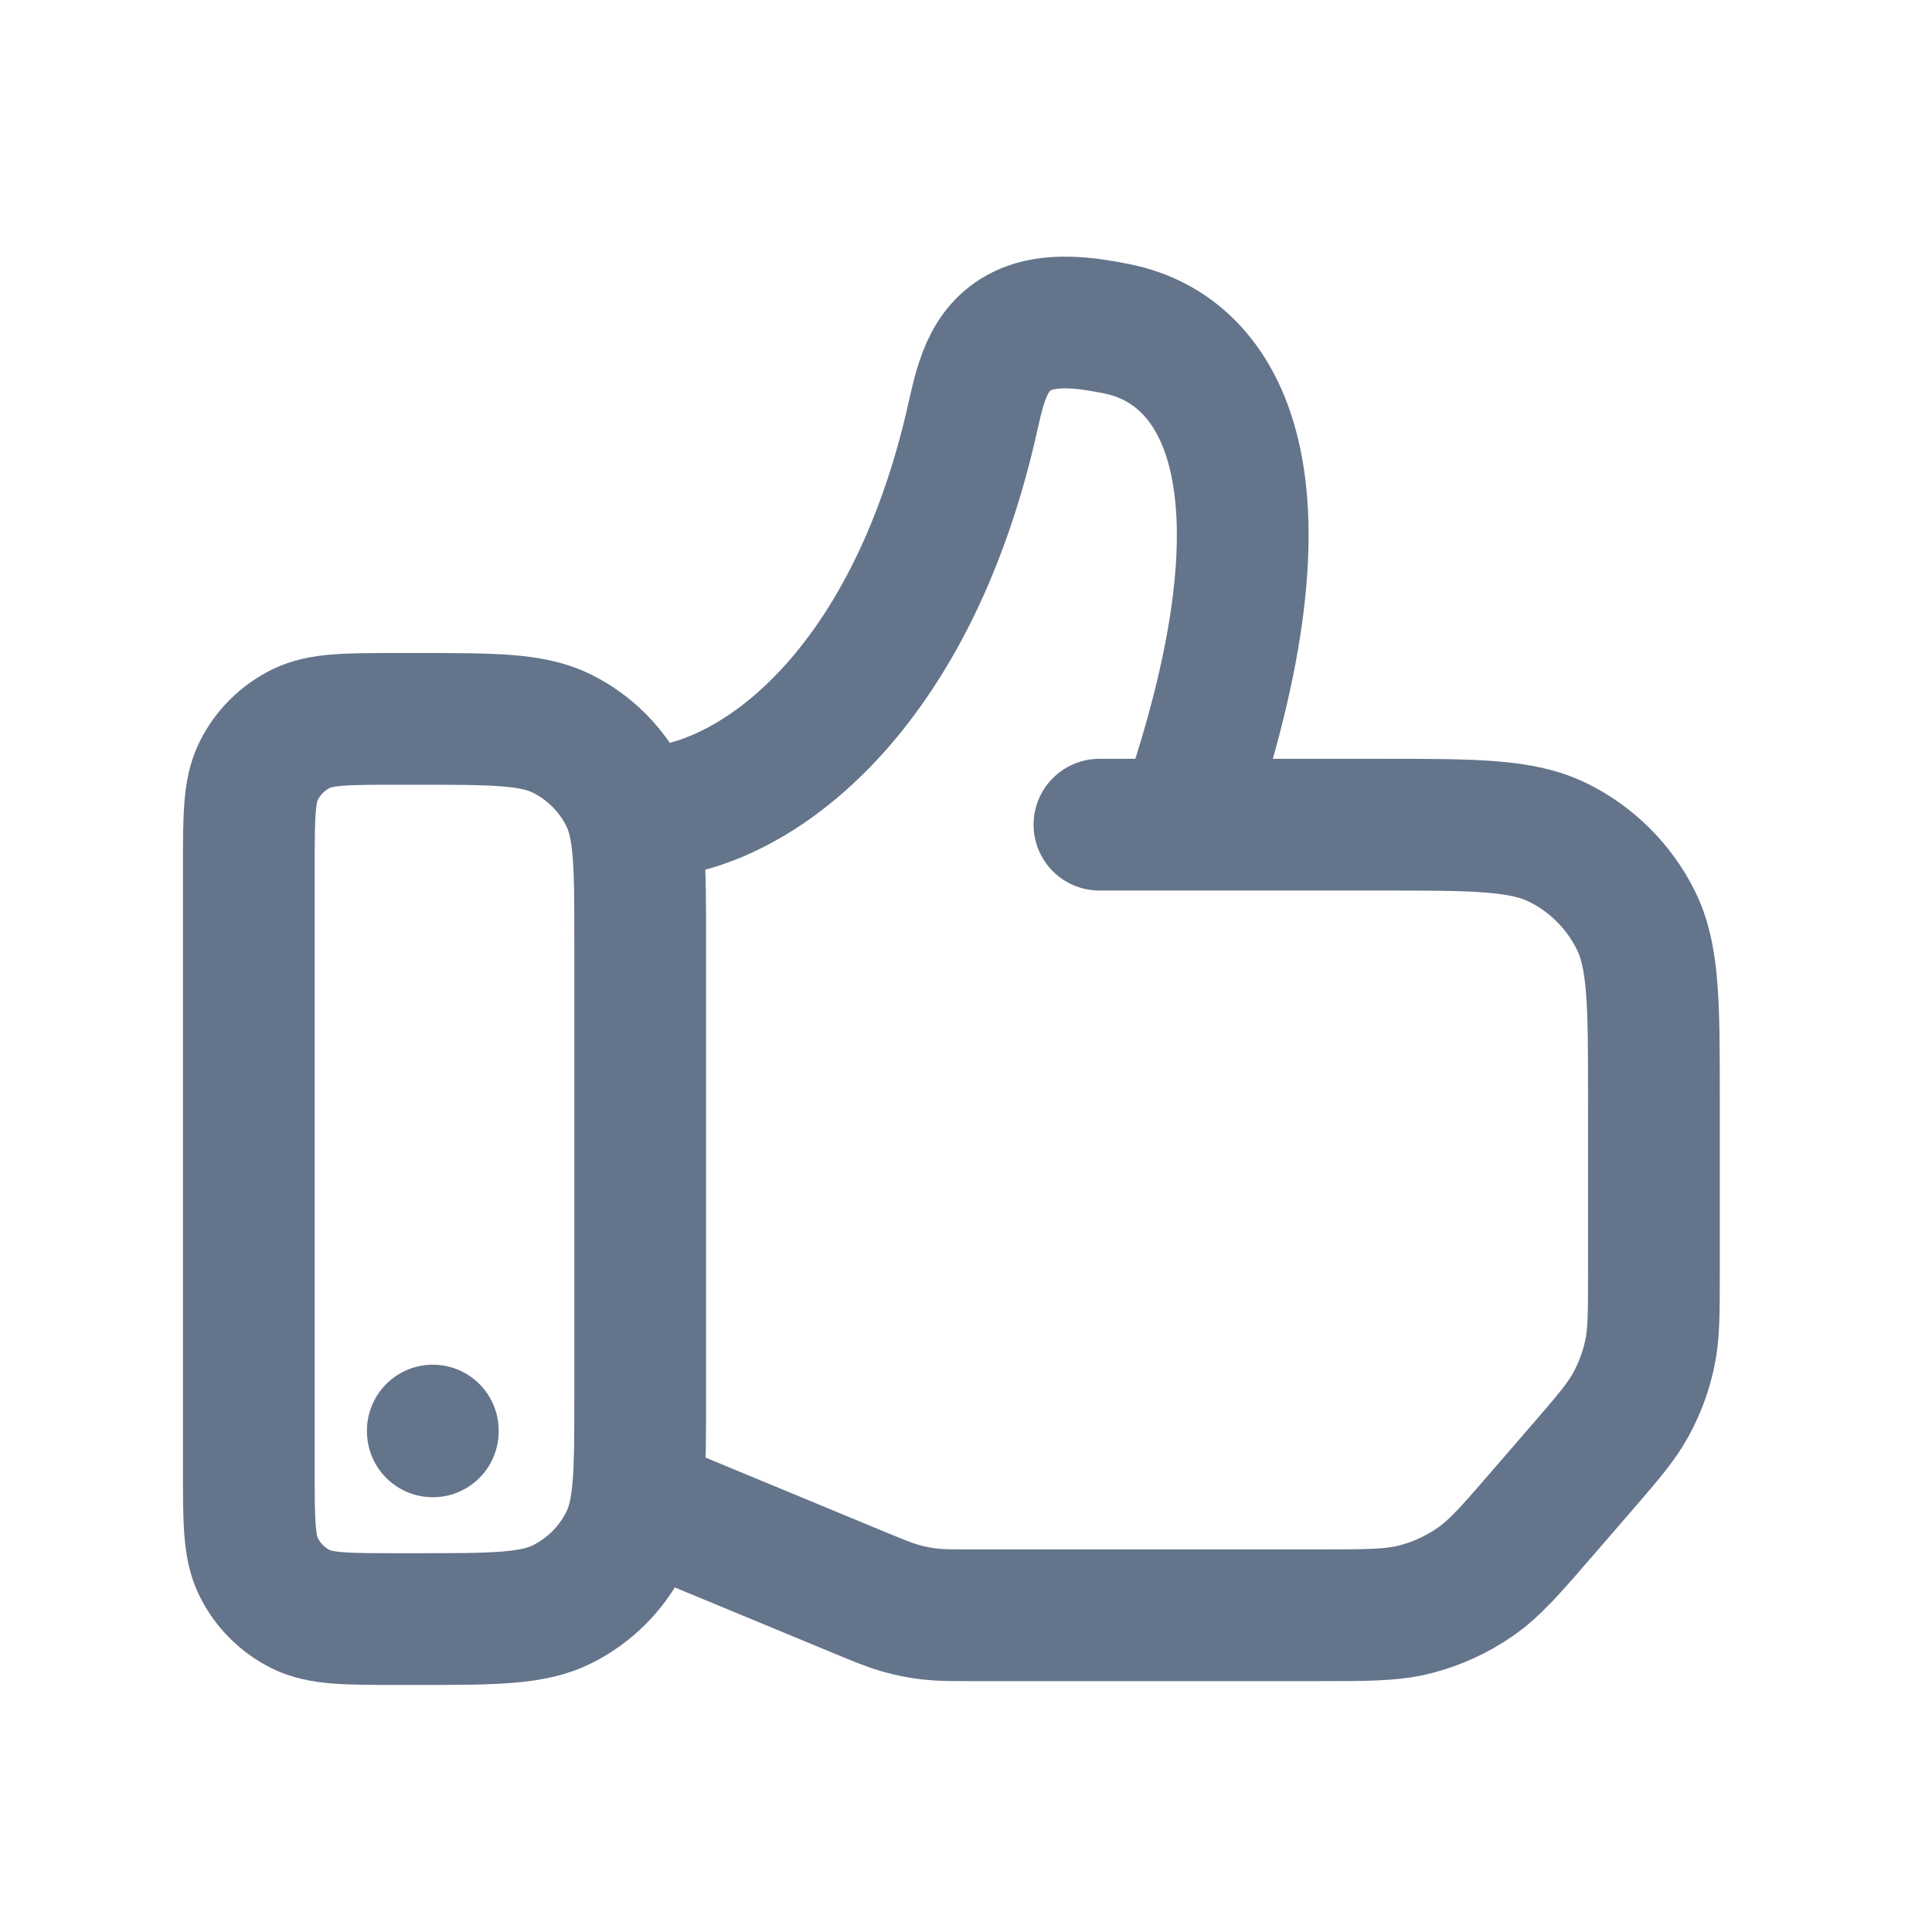 <svg xmlns="http://www.w3.org/2000/svg" width="33" height="33" viewBox="0 0 33 33" fill="none">
    <path d="M7.109 12.279H6.801C5.918 12.279 5.476 12.279 5.137 12.448C4.826 12.604 4.574 12.855 4.419 13.166C4.25 13.505 4.25 13.947 4.25 14.83V25.104C4.25 25.987 4.25 26.429 4.419 26.768C4.574 27.079 4.826 27.331 5.137 27.486C5.476 27.655 5.918 27.655 6.801 27.655H7.109C8.434 27.655 9.096 27.655 9.604 27.401C10.07 27.168 10.448 26.79 10.681 26.324C10.935 25.816 10.935 25.154 10.935 23.828V16.106C10.935 14.78 10.935 14.118 10.681 13.61C10.448 13.144 10.07 12.766 9.604 12.533C9.096 12.279 8.434 12.279 7.109 12.279Z" stroke="#64748B" stroke-width="2.25" stroke-linecap="round" stroke-linejoin="round"/>
    <path d="M7.393 24.449V24.435" stroke="#64748B" stroke-width="2.25" stroke-linecap="round" stroke-linejoin="round"/>
    <path d="M10.935 25.652L14.677 27.202C15.024 27.346 15.197 27.417 15.376 27.468C15.541 27.515 15.711 27.549 15.882 27.569C16.067 27.59 16.254 27.59 16.63 27.59H22.506C23.356 27.59 23.781 27.59 24.176 27.488C24.541 27.394 24.887 27.236 25.197 27.021C25.533 26.789 25.811 26.468 26.366 25.825L27.008 25.083C27.462 24.557 27.69 24.294 27.853 23.997C28.004 23.723 28.114 23.428 28.179 23.121C28.25 22.79 28.25 22.442 28.25 21.747V18.763C28.25 17.144 28.25 16.334 27.939 15.713C27.655 15.143 27.193 14.681 26.623 14.397C26.002 14.086 25.192 14.086 23.573 14.086H18.779" stroke="#64748B" stroke-width="2.25" stroke-linecap="round" stroke-linejoin="round"/>
    <path d="M10.935 13.886C12.765 13.886 15.543 11.956 16.623 7.095C16.762 6.472 16.912 5.856 17.573 5.606C18.028 5.434 18.625 5.523 19.091 5.619C20.87 5.984 22.244 8.208 20.227 14.02" stroke="#64748B" stroke-width="2.25" stroke-linecap="round" stroke-linejoin="round"/>
</svg>